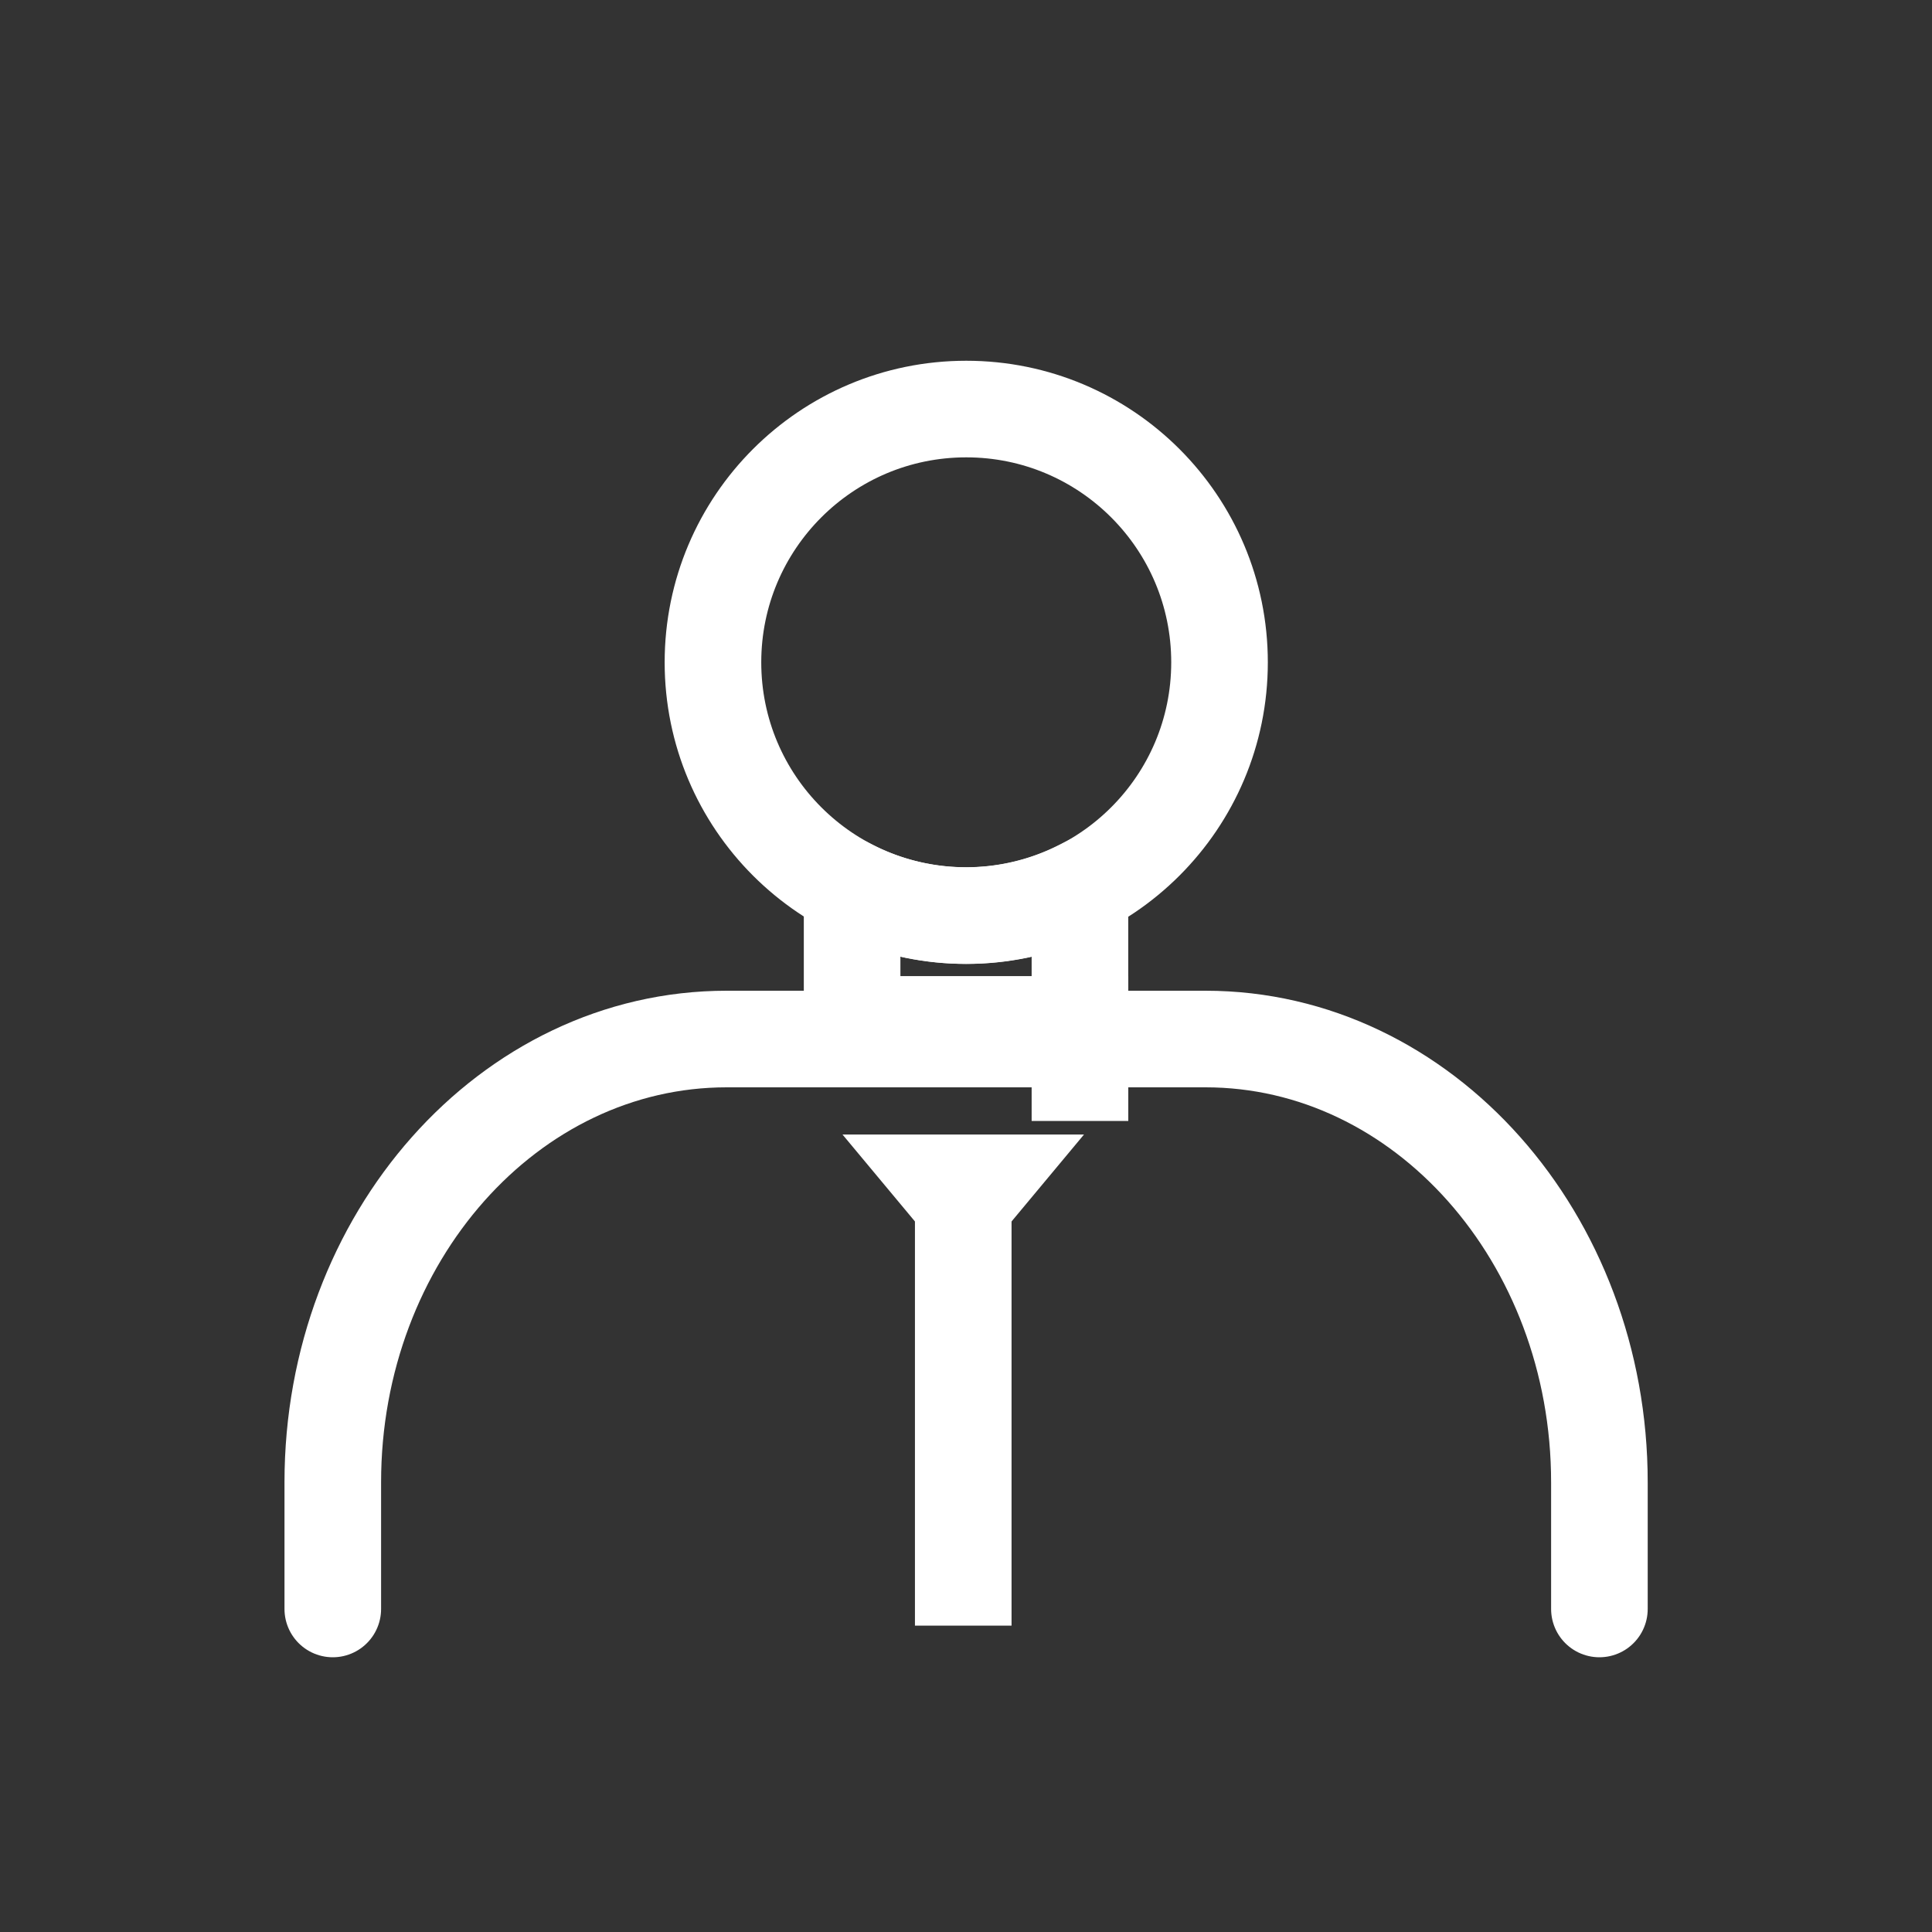 <svg xmlns="http://www.w3.org/2000/svg" width="40" height="40" viewBox="0 0 40 40">
  <rect x="0" y="0" width="40" height="40" fill="#333333" stroke="none"/>
  <g id="グループ_2060" data-name="グループ 2060" transform="translate(-396.689 -1629.248)">
    <rect id="長方形_843" data-name="長方形 843" width="40" height="40" transform="translate(396.689 1629.248)" fill="none"/>
    <g id="グループ_1064" data-name="グループ 1064" transform="translate(-142.052 -617.724)">
      <g id="レイヤー_2" data-name="レイヤー 2" transform="translate(545.631 2252.314)">
        <g id="icon_data" transform="translate(0 0)">
          <path id="パス_874" data-name="パス 874" d="M8.93,38.95V36.327c0-5.061,3.65-9.177,8.154-9.177H27c4.5,0,8.154,4.117,8.154,9.177V38.95" transform="translate(-8.93 -10.98)" fill="none" stroke="#fff" stroke-linecap="round" stroke-linejoin="round" stroke-width="2"/>
          <circle id="楕円形_21" data-name="楕円形 21" cx="5.244" cy="5.244" r="5.244" transform="translate(7.871 3.127)" fill="none" stroke="#fff" stroke-linecap="round" stroke-linejoin="round" stroke-width="2"/>
          <path id="パス_1652" data-name="パス 1652" d="M7.6,13.74v-1H2.882V9.927a5.254,5.254,0,0,0,4.717,0V13.74Z" transform="translate(7.87 3.127)" fill="none" stroke="#fff" stroke-width="2"/>
        </g>
        <g id="グループ_1064-2" data-name="グループ 1064" transform="translate(10.553 18.147)">
          <rect id="長方形_794" data-name="長方形 794" width="2" height="9" transform="translate(1.5 1.168)" fill="#fff"/>
          <path id="パス_1317" data-name="パス 1317" d="M12686.468-2232.168l2.5,3,2.5-3Z" transform="translate(-12686.468 2232.168)" fill="#fff"/>
        </g>
      </g>
    </g>
  </g>
</svg>
